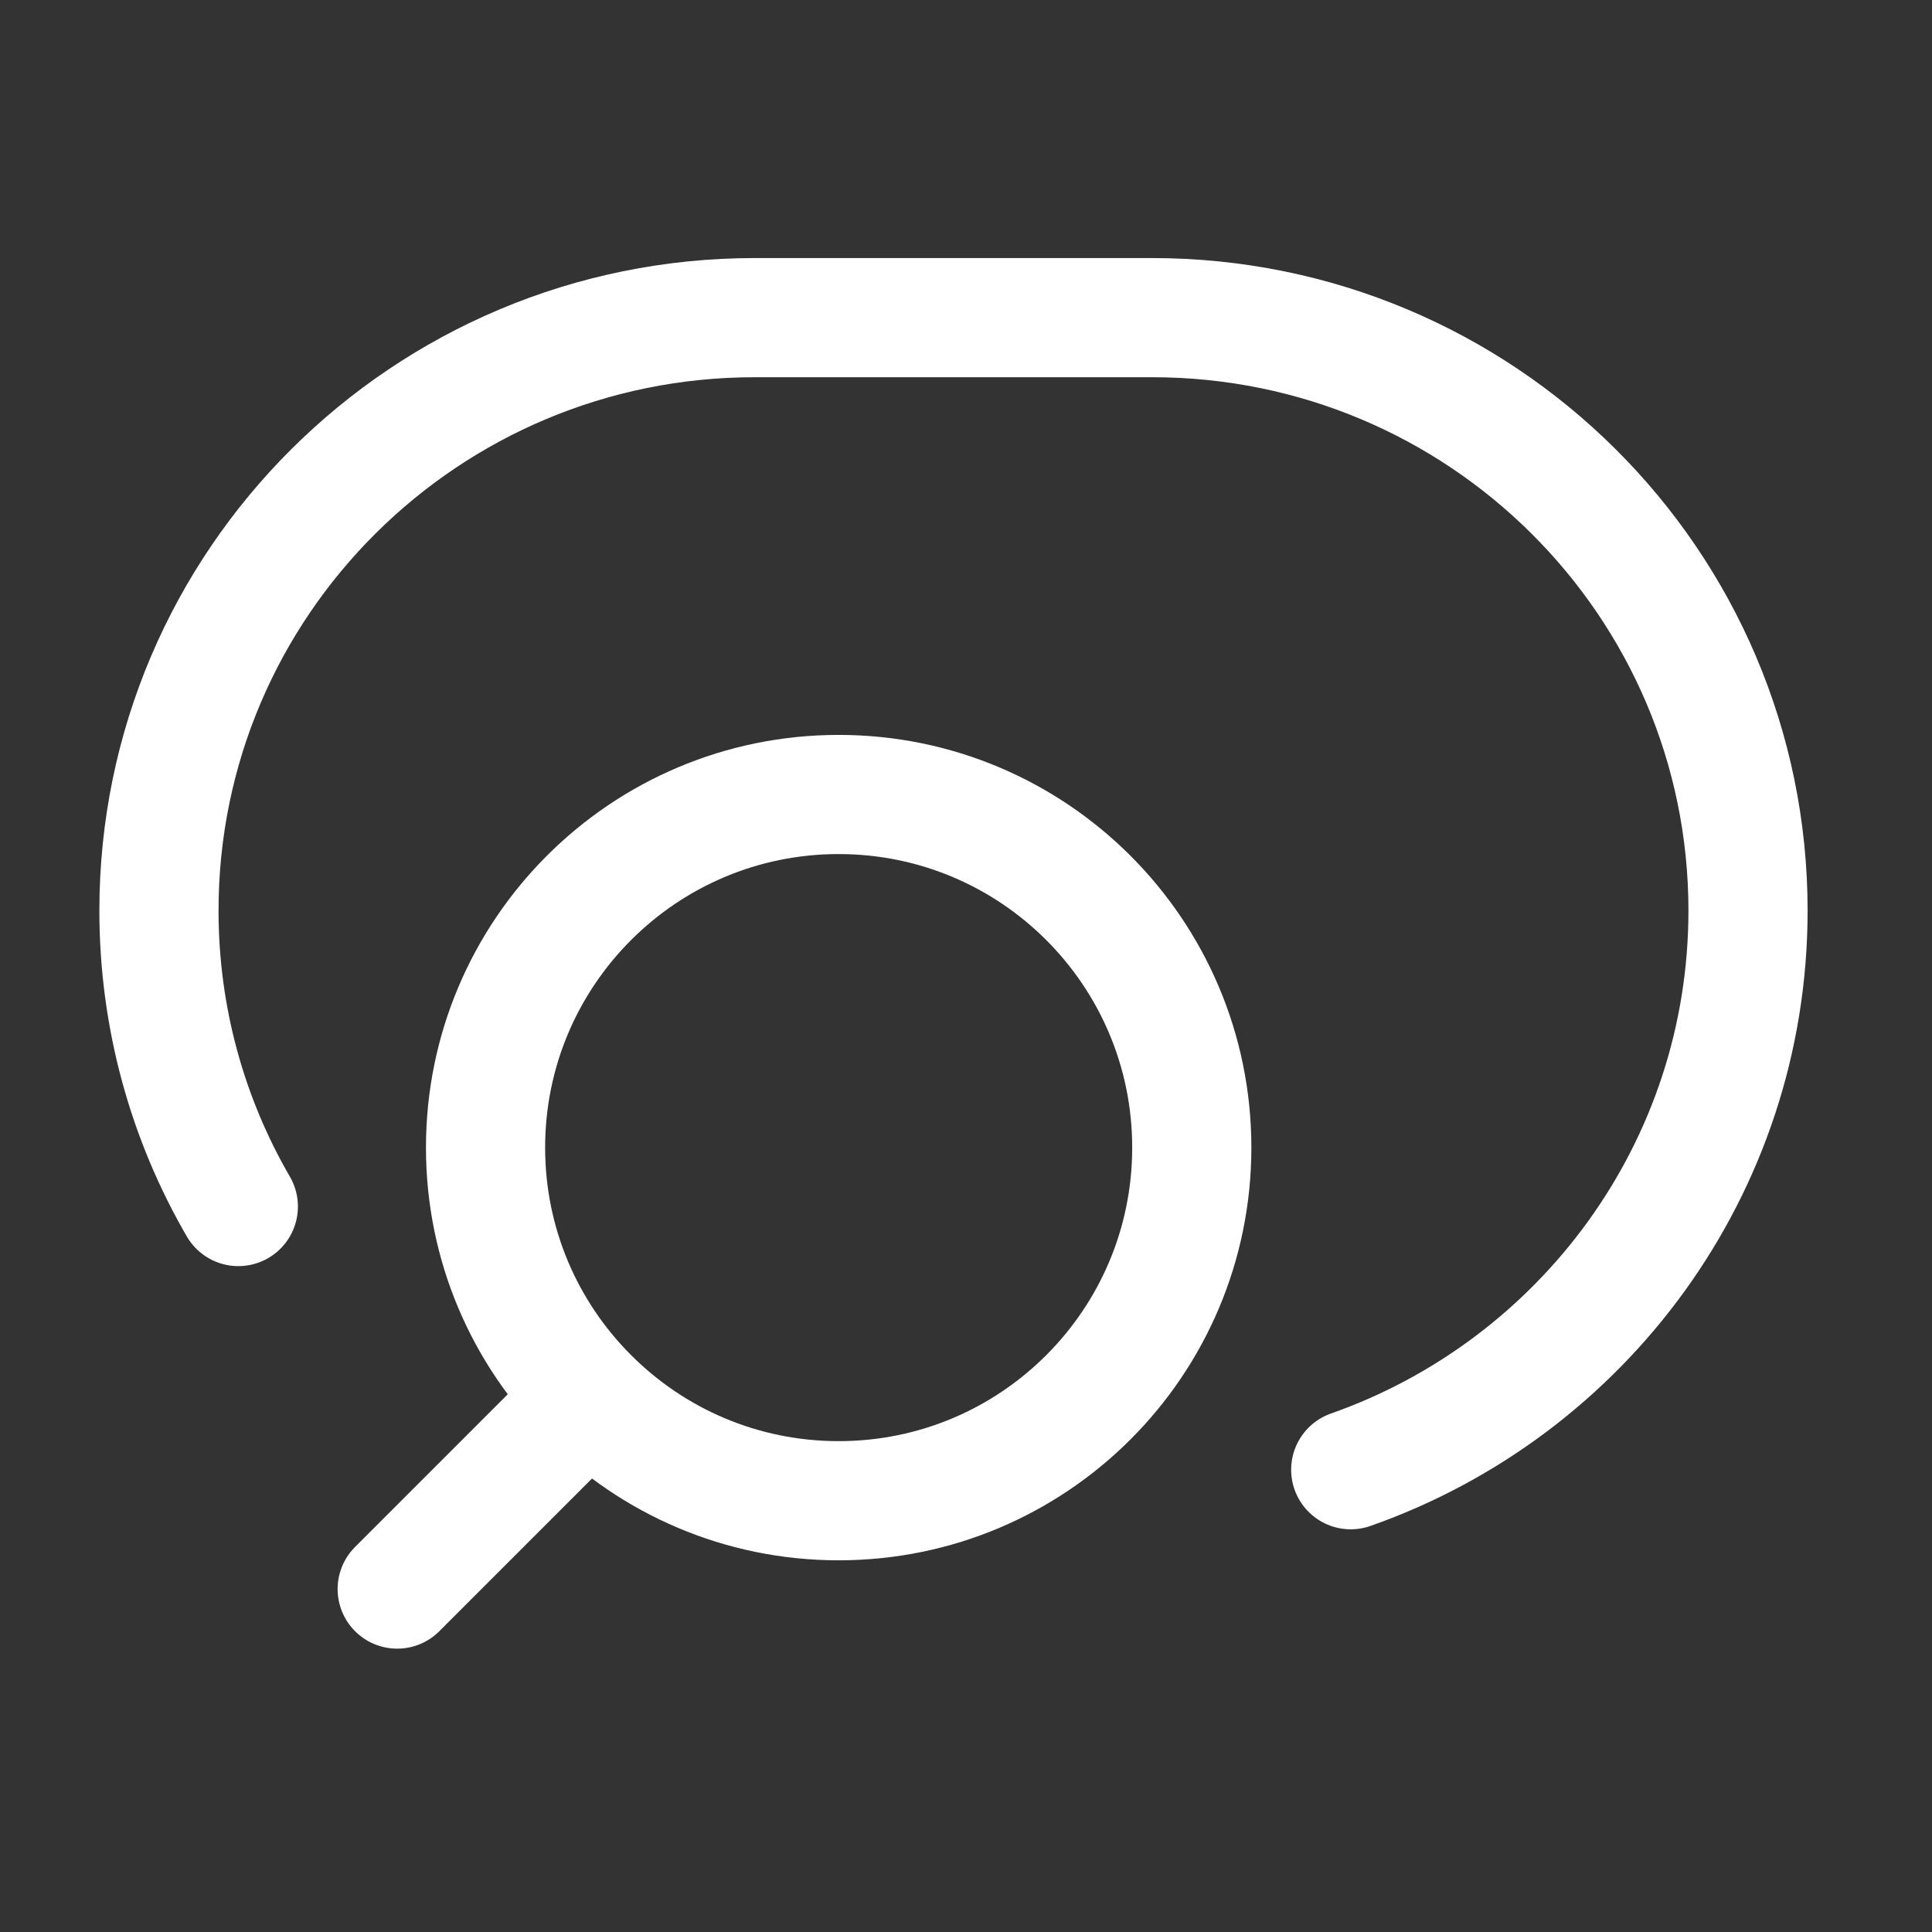<svg width="22" height="22" viewBox="0 0 22 22" fill="none" xmlns="http://www.w3.org/2000/svg">
<rect x="0" y="0" width="22" height="22" fill="#333333" stroke="none"/>
<path d="M4.523 18.095L6.707 15.911M6.707 15.911C7.434 16.639 8.439 17.089 9.55 17.089C11.771 17.089 13.571 15.289 13.571 13.068C13.571 10.847 11.771 9.047 9.55 9.047C7.329 9.047 5.529 10.847 5.529 13.068C5.529 14.178 5.979 15.184 6.707 15.911Z" stroke="white" stroke-width="1.357" stroke-linecap="round"/>
<path d="M2.714 13.739C2.139 12.748 1.81 11.596 1.81 10.369C1.81 6.64 4.848 3.617 8.595 3.617H13.119C16.867 3.617 19.905 6.64 19.905 10.369C19.905 13.309 18.017 15.809 15.381 16.736" stroke="white" stroke-width="1.357" stroke-linecap="round"/>
</svg>
